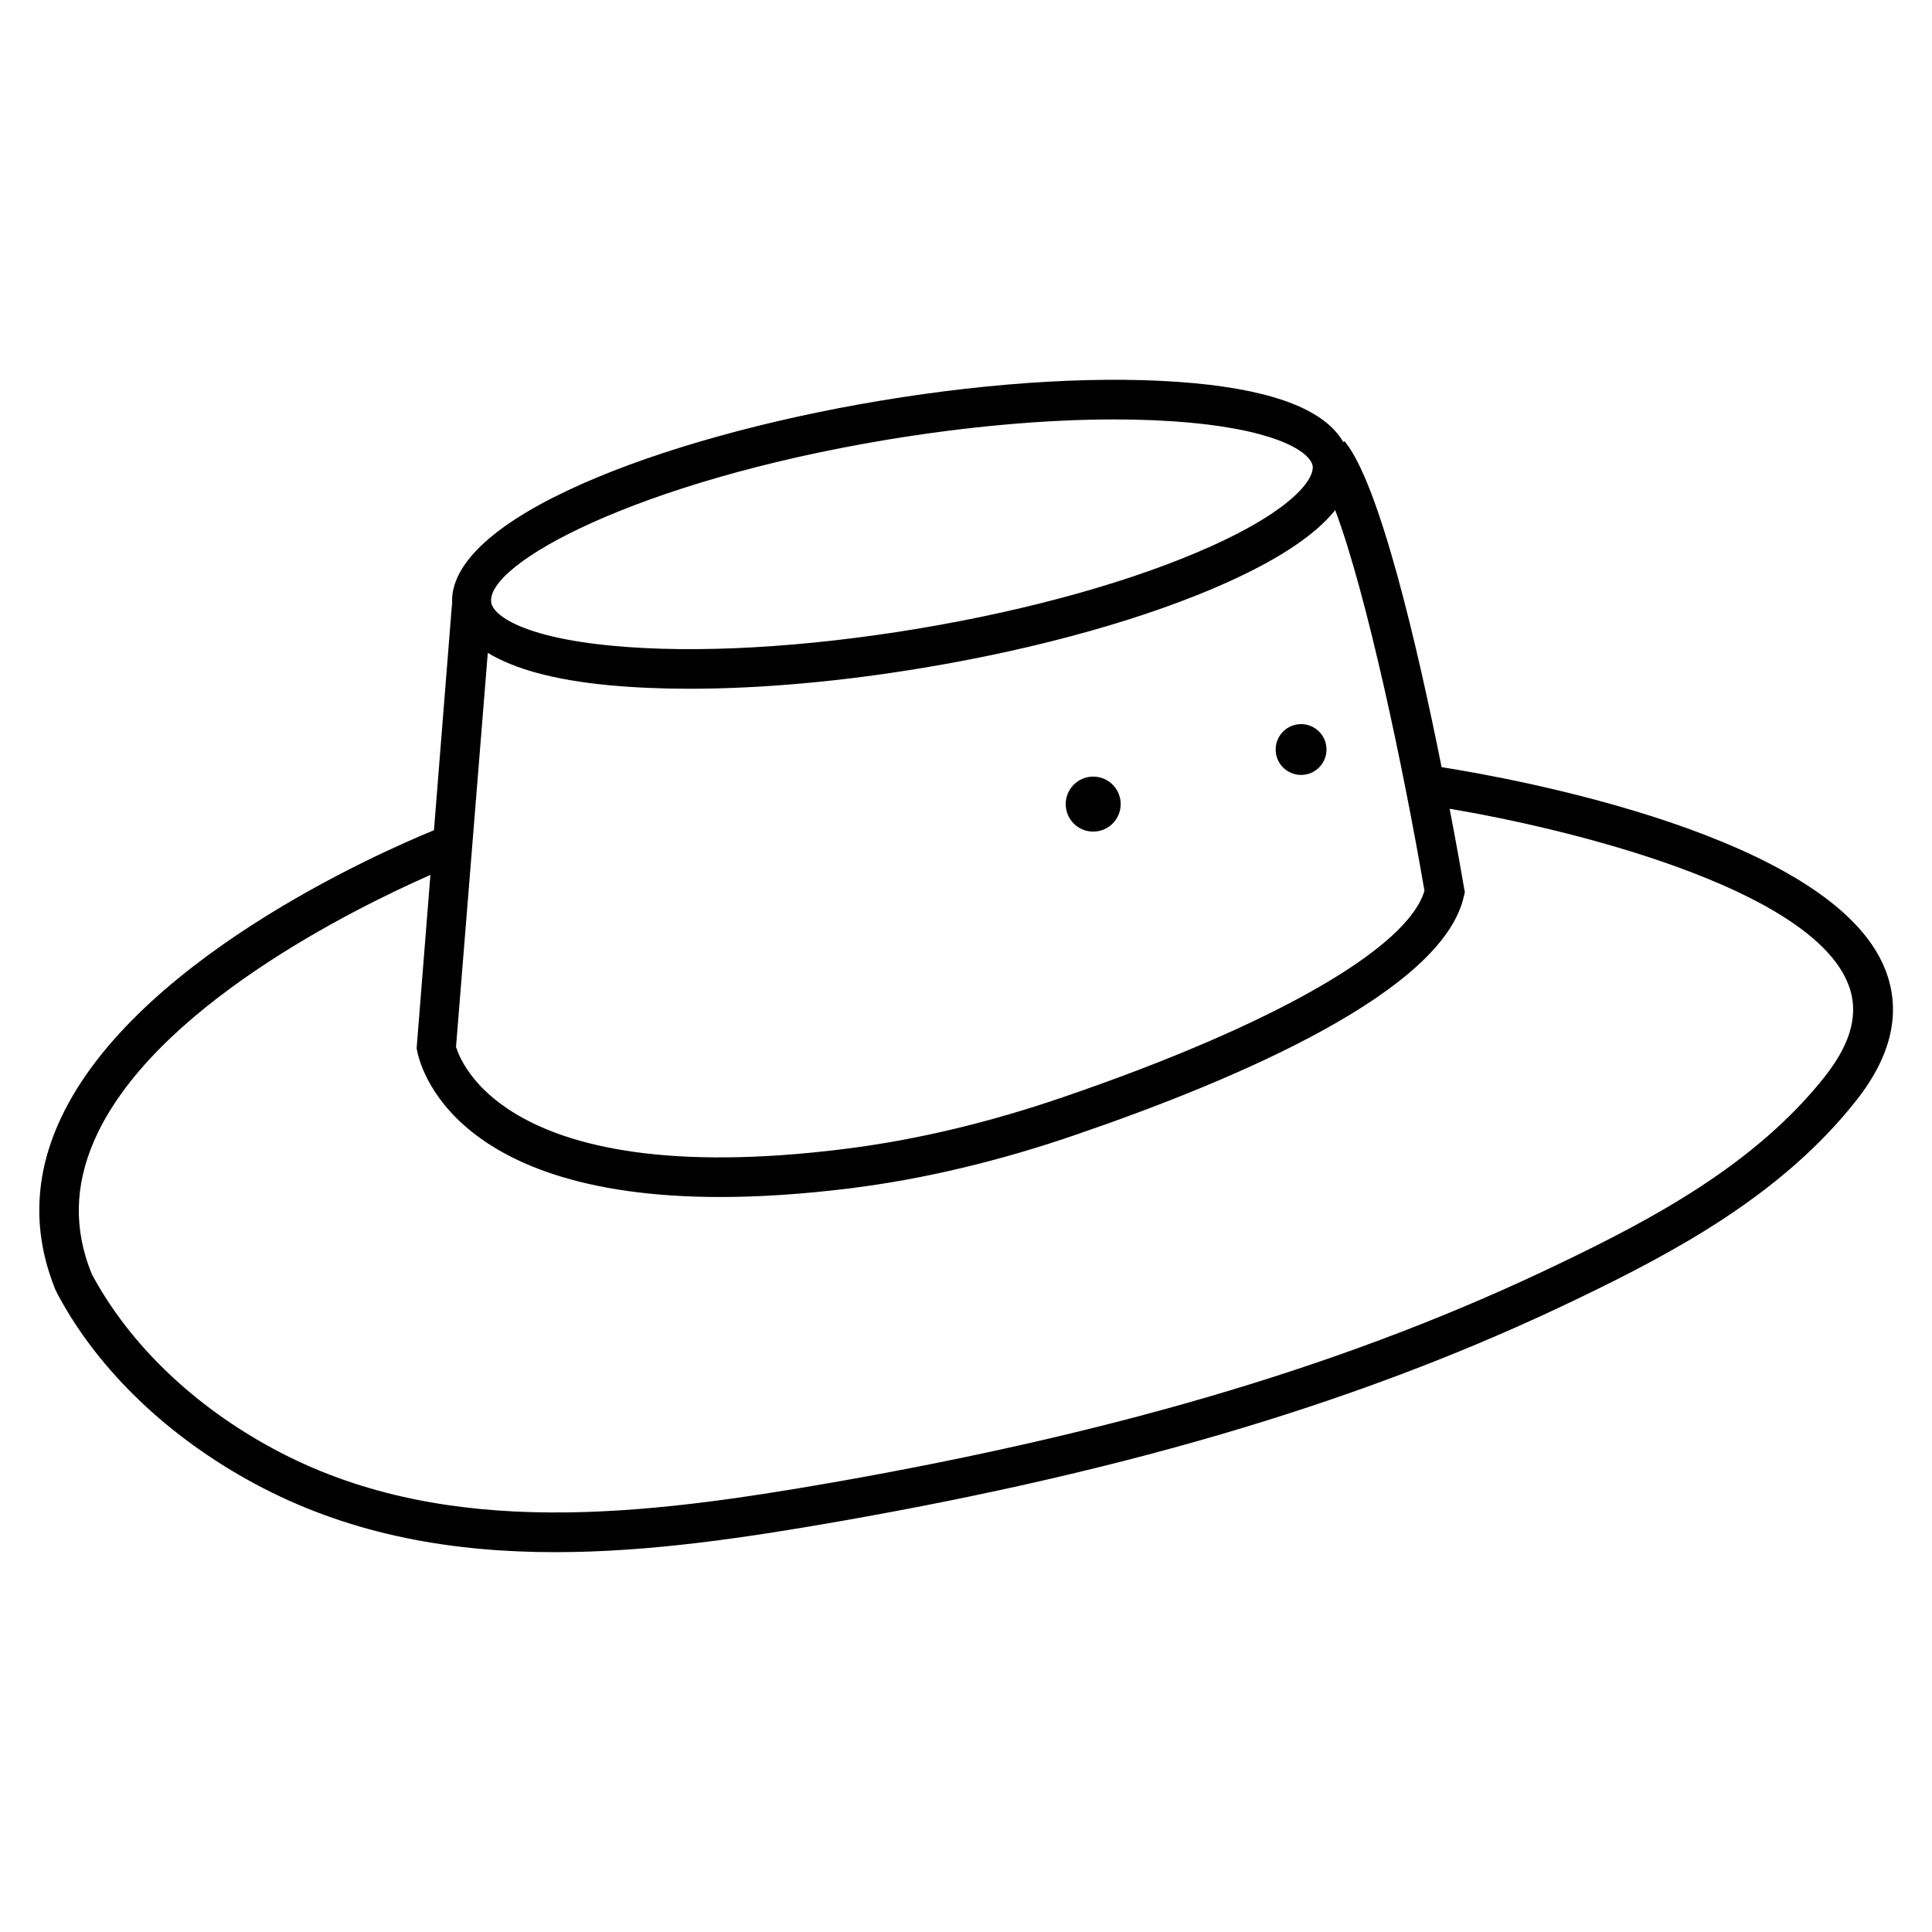 <?xml version="1.0" encoding="UTF-8"?>
<!-- Uploaded to: SVG Repo, www.svgrepo.com, Generator: SVG Repo Mixer Tools -->
<svg fill="#000000" width="800px" height="800px" version="1.1" viewBox="144 144 512 512" xmlns="http://www.w3.org/2000/svg">
 <g>
  <path d="m433.71 364.38c4.031 0 7.285-3.254 7.285-7.285s-3.254-7.285-7.285-7.285-7.285 3.254-7.285 7.285 3.254 7.285 7.285 7.285z"/>
  <path d="m488.8 349.37c3.715 0 6.738-3.023 6.738-6.738s-3.023-6.738-6.738-6.738-6.738 3.023-6.738 6.738c-0.004 3.715 3.019 6.738 6.738 6.738z"/>
  <path d="m643.51 400.69c-14.211-35.289-98.746-50.422-117.47-53.383-6.277-31.34-16.395-75.234-25.734-86.402l-0.316 0.273c-4.68-8.207-17.527-13.562-39.422-15.617-22.883-2.141-52.543-0.504-83.445 4.66-58.148 9.699-114.89 31.215-113.29 53.969h-0.062l-4.766 59.828c-14.883 6.109-81.051 35.203-99.691 78.133-6.297 14.465-6.551 29.074-0.609 43.684 0.484 1.051 1.051 2.035 1.93 3.609 11.188 19.629 29.996 36.969 52.941 48.848 24.543 12.703 50.824 17.047 77.59 17.047 25.066 0 50.57-3.84 75.402-8.188 78.32-13.707 140.35-32.41 195.21-58.82 25.422-12.238 54.223-27.395 74.164-52.711 9.508-12.027 12.047-23.781 7.578-34.93zm-370.24-83.676c6.969 4.219 17.422 7.199 32.203 8.586 6.57 0.609 13.664 0.926 21.18 0.926 18.789 0 40.223-1.891 62.262-5.582 30.879-5.144 59.469-13.203 80.441-22.672 13.918-6.277 23.363-12.68 28.484-19.082 8.398 22.336 18.137 68.707 23.656 100.87-4.492 15.262-40.012 35.602-95.598 54.641-19.691 6.758-39.023 11.379-57.52 13.707-94.883 12.07-103.36-26.977-103.53-26.977zm105.59-56.445c21.496-3.57 42.32-5.418 60.477-5.418 7.223 0 14 0.293 20.258 0.883 24.352 2.289 31.738 8.25 32.266 11.418 0.504 3.168-4.535 11.211-26.809 21.266-20.195 9.109-47.82 16.898-77.84 21.895-30.035 4.996-58.668 6.613-80.754 4.535-24.352-2.266-31.738-8.25-32.266-11.398-1.699-10.203 38.227-32.098 104.67-43.18zm248.84 168.61c-18.559 23.531-46.098 38.016-70.469 49.711-53.969 25.988-115.12 44.398-192.46 57.961-49.582 8.648-101.73 15.219-146.34-7.852-21.18-10.98-38.477-26.871-48.953-45.258-0.441-0.797-0.902-1.594-1.176-2.141-4.766-11.777-4.555-23.281 0.629-35.246 15.262-35.184 68.957-61.613 89.133-70.492l-3.652 45.91c0.25 1.828 6.383 39.445 80.422 39.445 10.266 0 21.832-0.715 34.867-2.352 19.188-2.414 39.254-7.199 59.598-14.211 43.852-15.031 97.258-38.184 102.67-63.25l0.23-0.988-0.188-0.988c-0.441-2.625-1.828-10.539-3.84-21.098 31.551 5.289 95.305 20.844 105.57 46.328 3.019 7.453 1.043 15.496-6.051 24.52z"/>
 </g>
</svg>